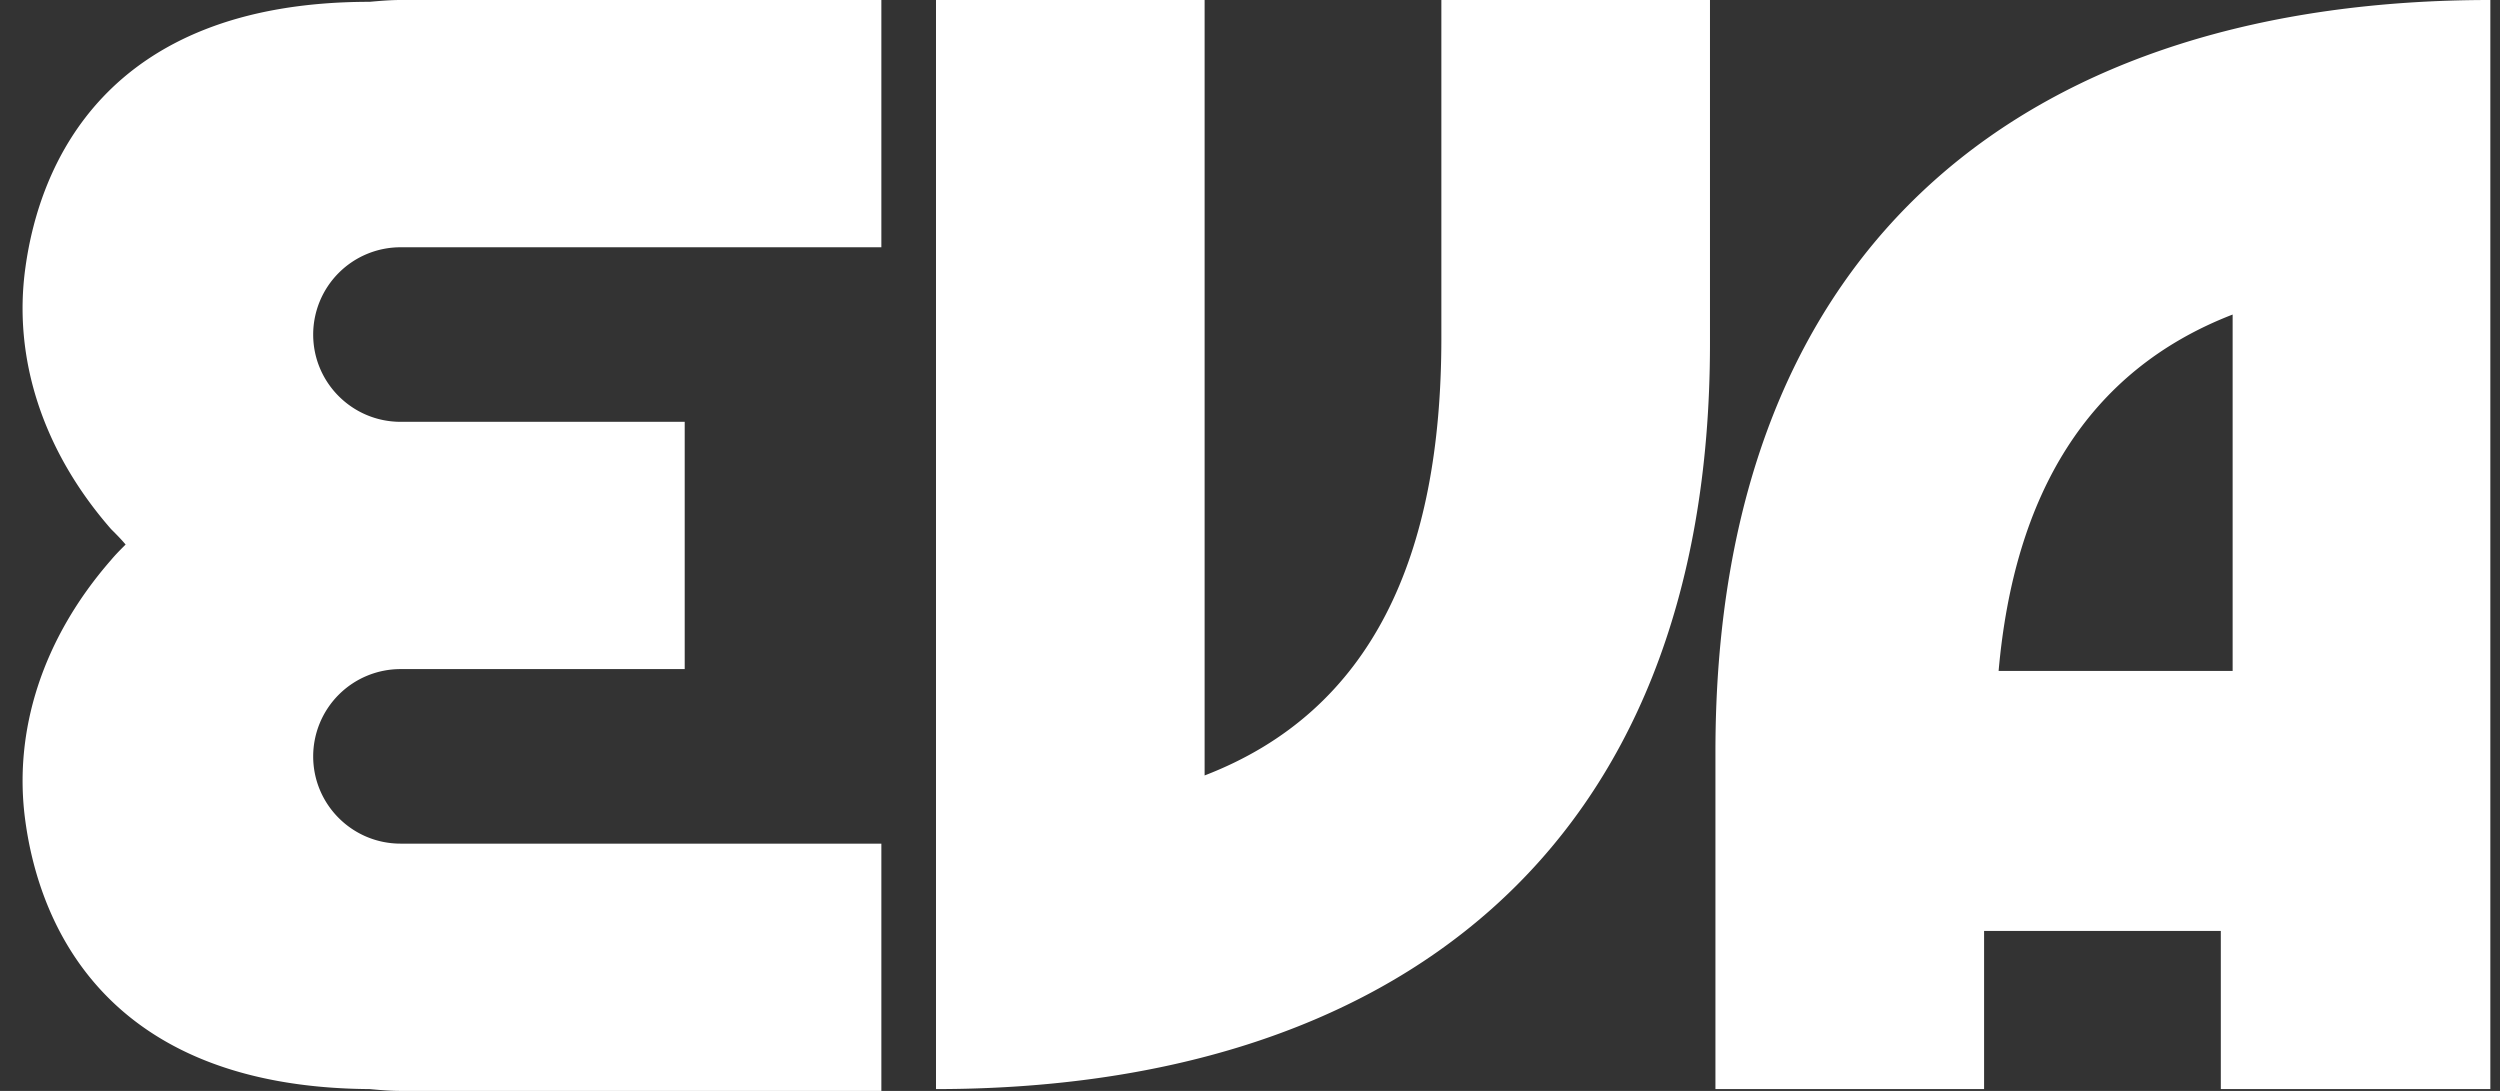 <svg width="110" height="48" fill="none" xmlns="http://www.w3.org/2000/svg"><rect width="100%" height="100%" fill="#333333" stroke="none"/><path d="M1.12 11.76C1.721 7.4 4.526.08 16.264.08c.441-.04.922-.08 1.363-.08H38.78v10.88H17.627a3.844 3.844 0 0 0-3.847 3.84c0 2.12 1.723 3.84 3.847 3.84h12.5v10.88h-12.5a3.844 3.844 0 0 0-3.847 3.84c0 2.12 1.723 3.84 3.847 3.84H38.78V48H17.627c-.481 0-.922-.04-1.363-.08-11.738-.08-14.543-7.4-15.144-11.76-.56-4 .761-8.08 3.766-11.52.2-.24.4-.44.641-.68-.2-.24-.4-.44-.64-.68C1.88 19.84.558 15.76 1.12 11.76Zm40.024 36.16c19.832 0 34.095-10.2 34.095-32.8V0H63.42v14.88c0 9.6-3.045 16.4-10.417 19.24V0H41.184v47.92h-.04Zm34.335 0H87.3v-6.96h10.416v6.96h11.859V0C89.742 0 75.479 10.2 75.479 33.08v14.84Zm12.46-18.4c.682-7.72 3.887-13.2 10.297-15.68v15.68H87.939Z" fill="#fff"/></svg>